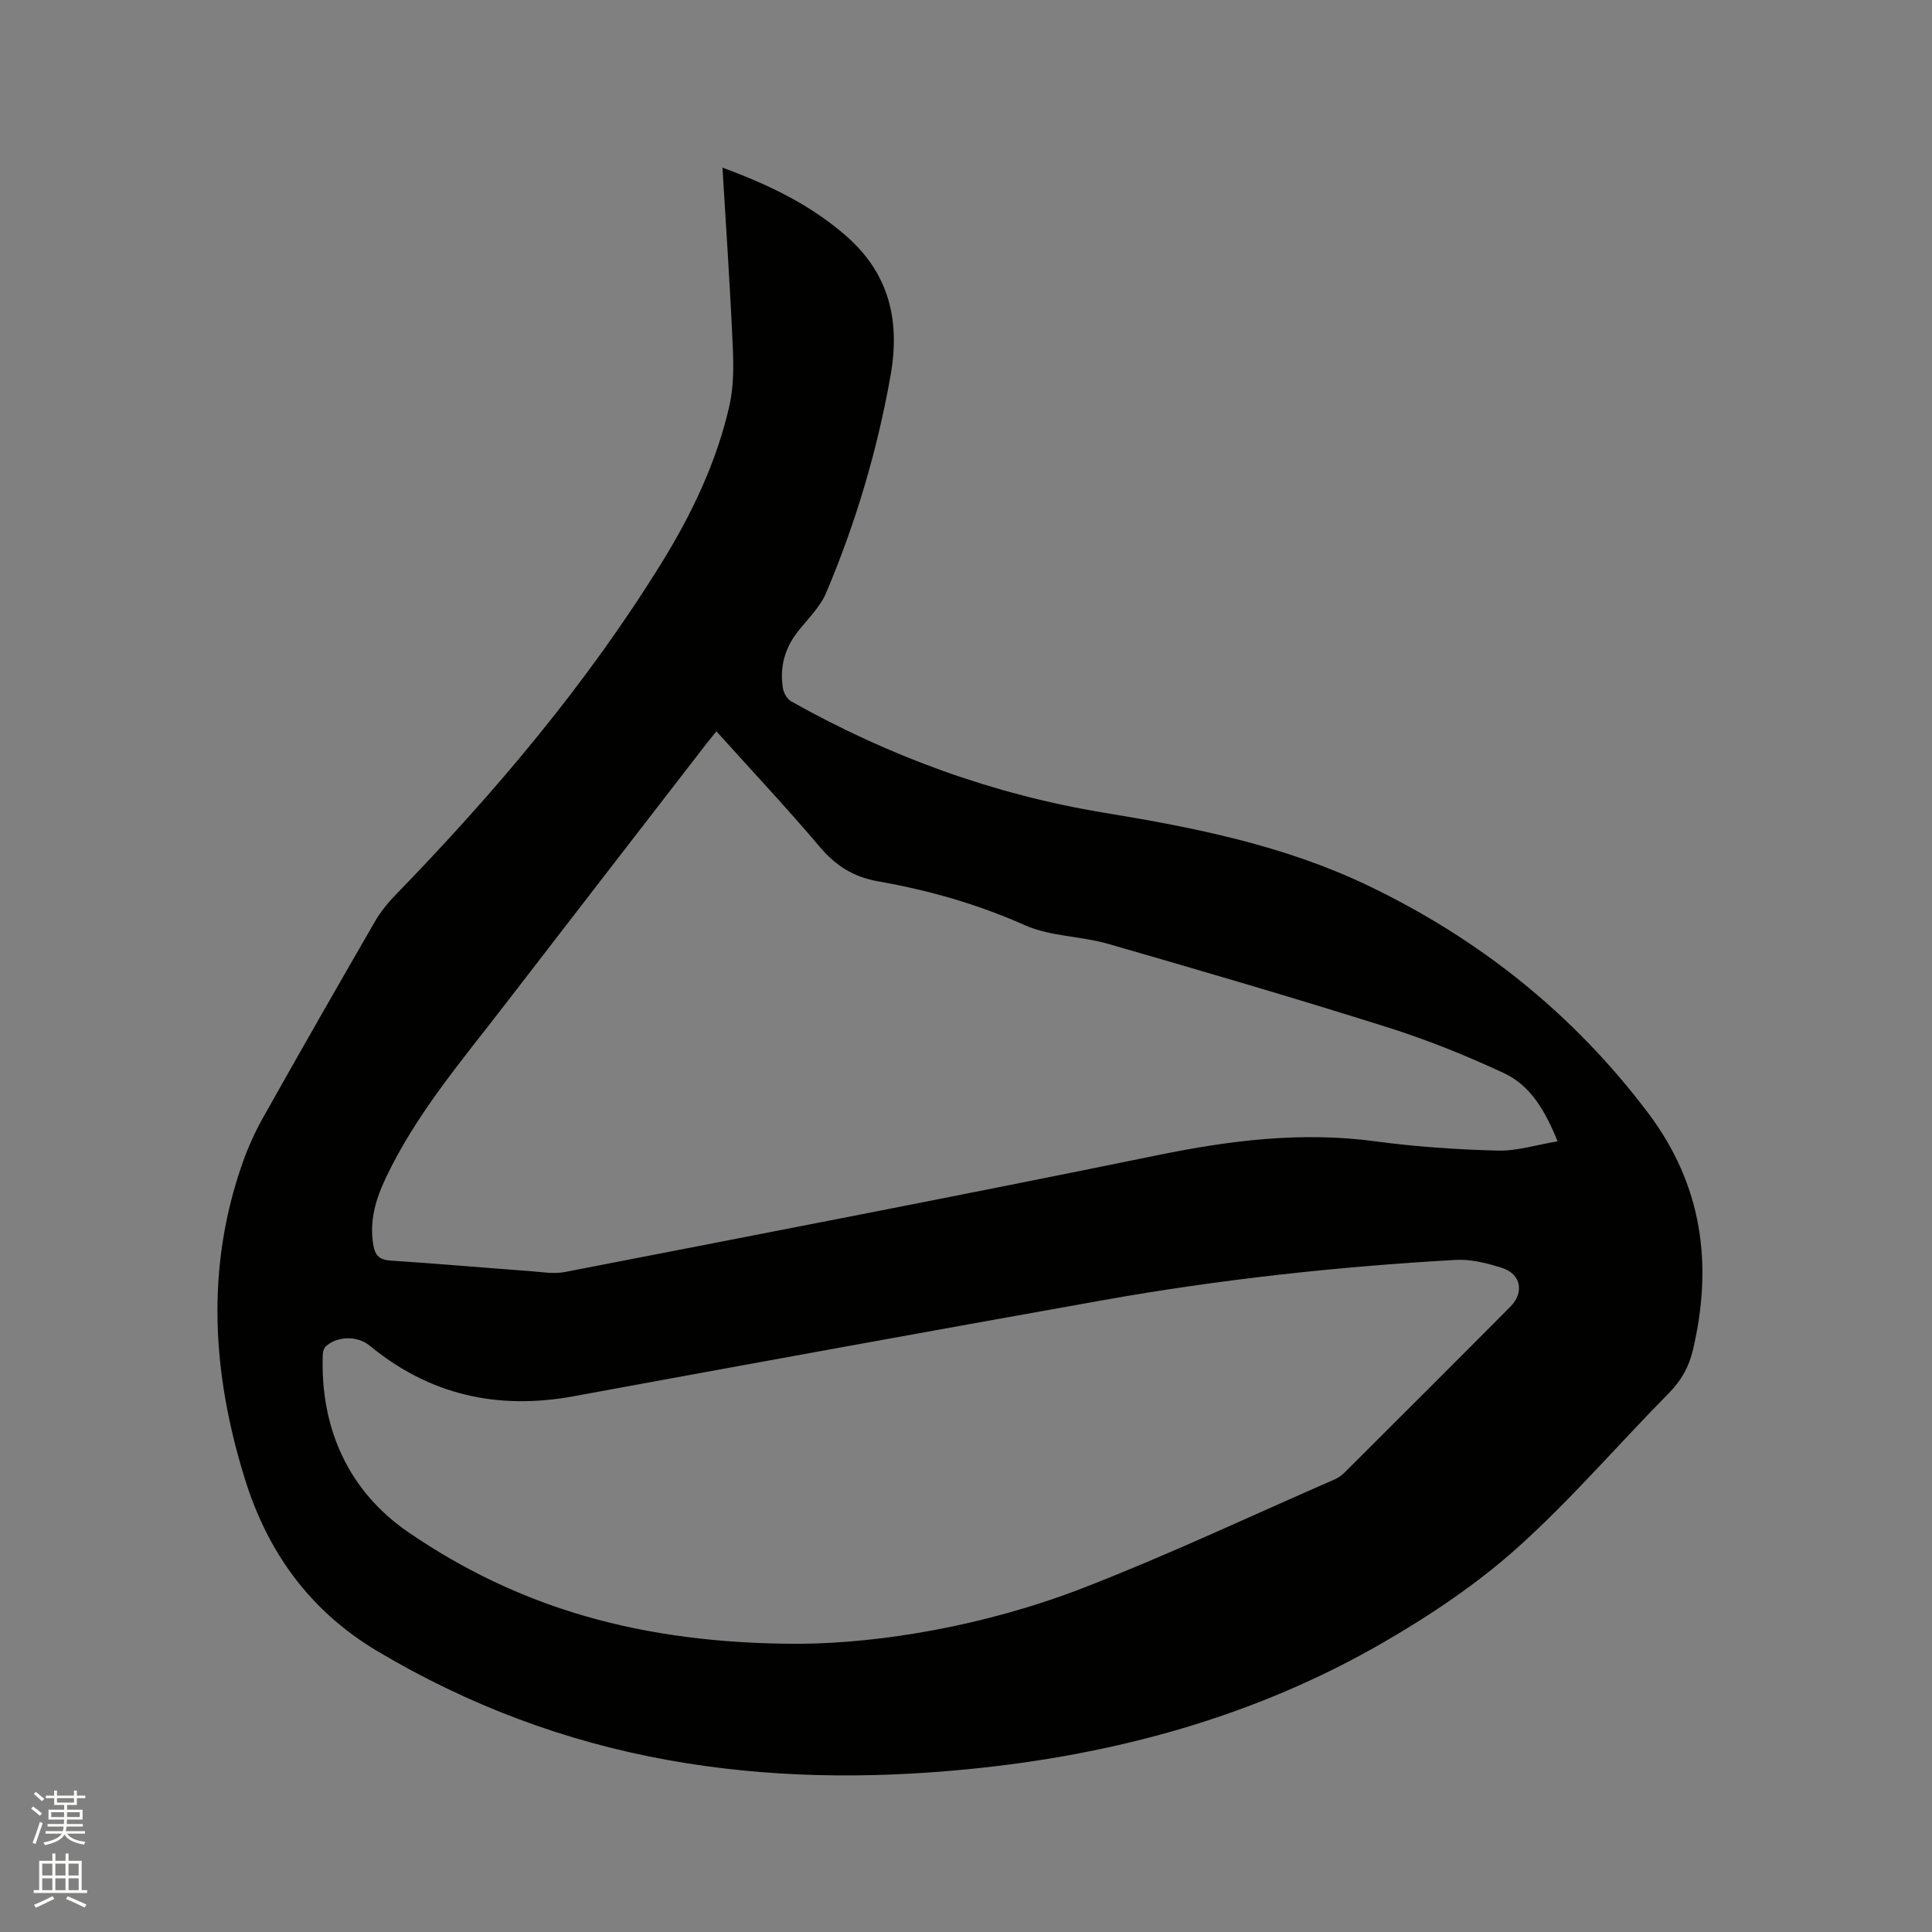<svg enable-background="new 0 0 400 400" viewBox="0 0 400 400" xmlns="http://www.w3.org/2000/svg"><rect x="0" y="0" width="400" height="400" fill="#808080" stroke="none"/><path d="m6.44 374.46.42-.45c.65.47 1.27.95 1.85 1.44l-.45.49c-.65-.56-1.25-1.06-1.82-1.48m.93 7.33-.63-.26c.55-1.36 1.05-2.8 1.52-4.33.19.1.38.19.59.27-.46 1.29-.95 2.73-1.48 4.32m-.38-10.38.44-.42c.43.34 1.01.82 1.74 1.44l-.49.49c-.53-.51-1.09-1.01-1.69-1.51m2.5.35h1.72v-1.04h.59v1.04h3.52v-1.04h.59v1.04h1.75v.53h-1.75v1.42h-2.03v.97h3.22v2.03h-3.24c0 .35-.01.66-.03.93h3.32v.53h-3.37c-.03.27-.08.58-.15.94h3.96v.53h-3.71c.67.92 1.93 1.48 3.79 1.68-.13.24-.23.44-.29.59-2.13-.38-3.48-1.08-4.04-2.12-.43.97-1.77 1.72-4.03 2.23-.09-.19-.2-.37-.33-.55 2.1-.42 3.37-1.03 3.81-1.83h-3.36v-.53h3.58c.08-.29.13-.61.16-.94h-3.33v-.53h3.39c.02-.27.04-.58.04-.93h-3.23v-2.03h3.25v-.97h-2.07v-1.42h-1.73zm1.12 3.44v1h2.65c.01-.3.02-.44.01-.4v-.25-.35zm1.19-2h3.52v-.91h-3.52zm4.71 2h-2.63v.59c0 .15-.01.28-.01.4h2.64z" fill="#fbfcfa"/><path d="m13.56 383.74h.63v1.52h2.72v6.07h1.13v.6h-11.06v-.6h1.13v-6.07h2.73v-1.52h.63v1.52h2.1v-1.52zm-2.69 8.83.38.56c-1.24.63-2.53 1.25-3.85 1.85-.1-.21-.21-.42-.34-.63 1.36-.55 2.63-1.15 3.81-1.78m-2.13-4.27h2.1v-2.45h-2.1zm0 3.04h2.1v-2.46h-2.1zm2.72-3.04h2.1v-2.45h-2.1zm0 3.04h2.1v-2.46h-2.1zm6.07 3.6c-1.41-.71-2.7-1.3-3.86-1.78l.35-.56c1.45.62 2.75 1.19 3.88 1.72zm-1.25-9.09h-2.1v2.45h2.1zm-2.09 5.49h2.1v-2.46h-2.1z" fill="#fbfcfa"/><path d="m149.58 34.71c9.57 3.51 18.19 7.67 25.56 14.1 8.94 7.8 11.28 17.5 9.23 29.01-2.76 15.52-7.21 30.49-13.34 44.95-1.28 3.02-3.9 5.47-5.96 8.14-2.68 3.47-3.67 7.38-2.96 11.65.16.97.89 2.19 1.72 2.66 20.3 11.41 41.92 19.3 64.9 23.07 18.66 3.06 37.08 6.75 54.29 14.96 23.17 11.06 42.67 26.59 58.19 47.16 11.26 14.93 13.47 31.33 9.29 49.09-.83 3.51-2.41 6.32-4.97 8.92-10.5 10.64-20.27 22.07-31.37 32.02-8.36 7.5-17.92 13.91-27.67 19.56-26.72 15.48-55.89 23.38-86.52 26.34-20.68 2-41.26 1.75-61.75-1.95-21.37-3.86-41.34-11.39-60.03-22.5-14.02-8.34-22.79-20.49-27.54-35.85-6.71-21.7-8.1-43.44-.45-65.21 1.15-3.28 2.61-6.49 4.31-9.52 7.62-13.57 15.35-27.08 23.14-40.56 1.15-1.98 2.65-3.82 4.25-5.47 20.58-21.2 39.59-43.66 55.14-68.85 6.2-10.04 11.27-20.67 13.93-32.22.91-3.93.93-8.16.75-12.23-.53-12.3-1.38-24.56-2.14-37.27zm-1.26 116.7c-.9 1.12-1.5 1.85-2.08 2.59-14.06 18.2-28.14 36.38-42.17 54.6-8.72 11.31-18.02 22.22-24.2 35.29-2.09 4.42-3.4 8.82-2.6 13.77.36 2.26 1.26 3.18 3.61 3.33 9.62.63 19.22 1.47 28.83 2.18 2.41.18 4.93.64 7.24.19 40.94-7.96 81.9-15.84 122.76-24.2 14.96-3.06 29.79-4.92 45.05-2.86 8.38 1.13 16.86 1.7 25.32 1.92 3.98.11 8-1.19 12.4-1.92-2.6-6.45-5.67-11.59-11.12-14.13-7.83-3.64-15.92-6.91-24.16-9.5-19.16-6.04-38.45-11.69-57.76-17.25-5.68-1.64-12.01-1.52-17.29-3.88-9.78-4.36-19.88-7.23-30.3-9.06-5.12-.9-8.79-3.2-12.11-7.13-6.83-8.06-14.08-15.78-21.42-23.94zm17.37 188.92c16.39-.13 38.03-3.59 58.64-11.59 17.64-6.85 34.8-14.95 52.16-22.52.75-.33 1.44-.9 2.03-1.49 11.41-11.38 22.83-22.76 34.19-34.2 2.92-2.94 2.19-6.78-1.72-8.02-3.08-.98-6.44-1.84-9.61-1.66-24.45 1.39-48.78 4.02-72.9 8.32-36.59 6.53-73.16 13.19-109.72 19.91-15.73 2.89-29.85-.26-42.26-10.51-2.48-2.04-6.64-1.99-9.04.17-.39.35-.61 1.08-.63 1.65-.58 15.39 5.4 28.4 17.7 36.83 22.52 15.42 47.89 23.17 81.16 23.11z" fill="#010100"/></svg>